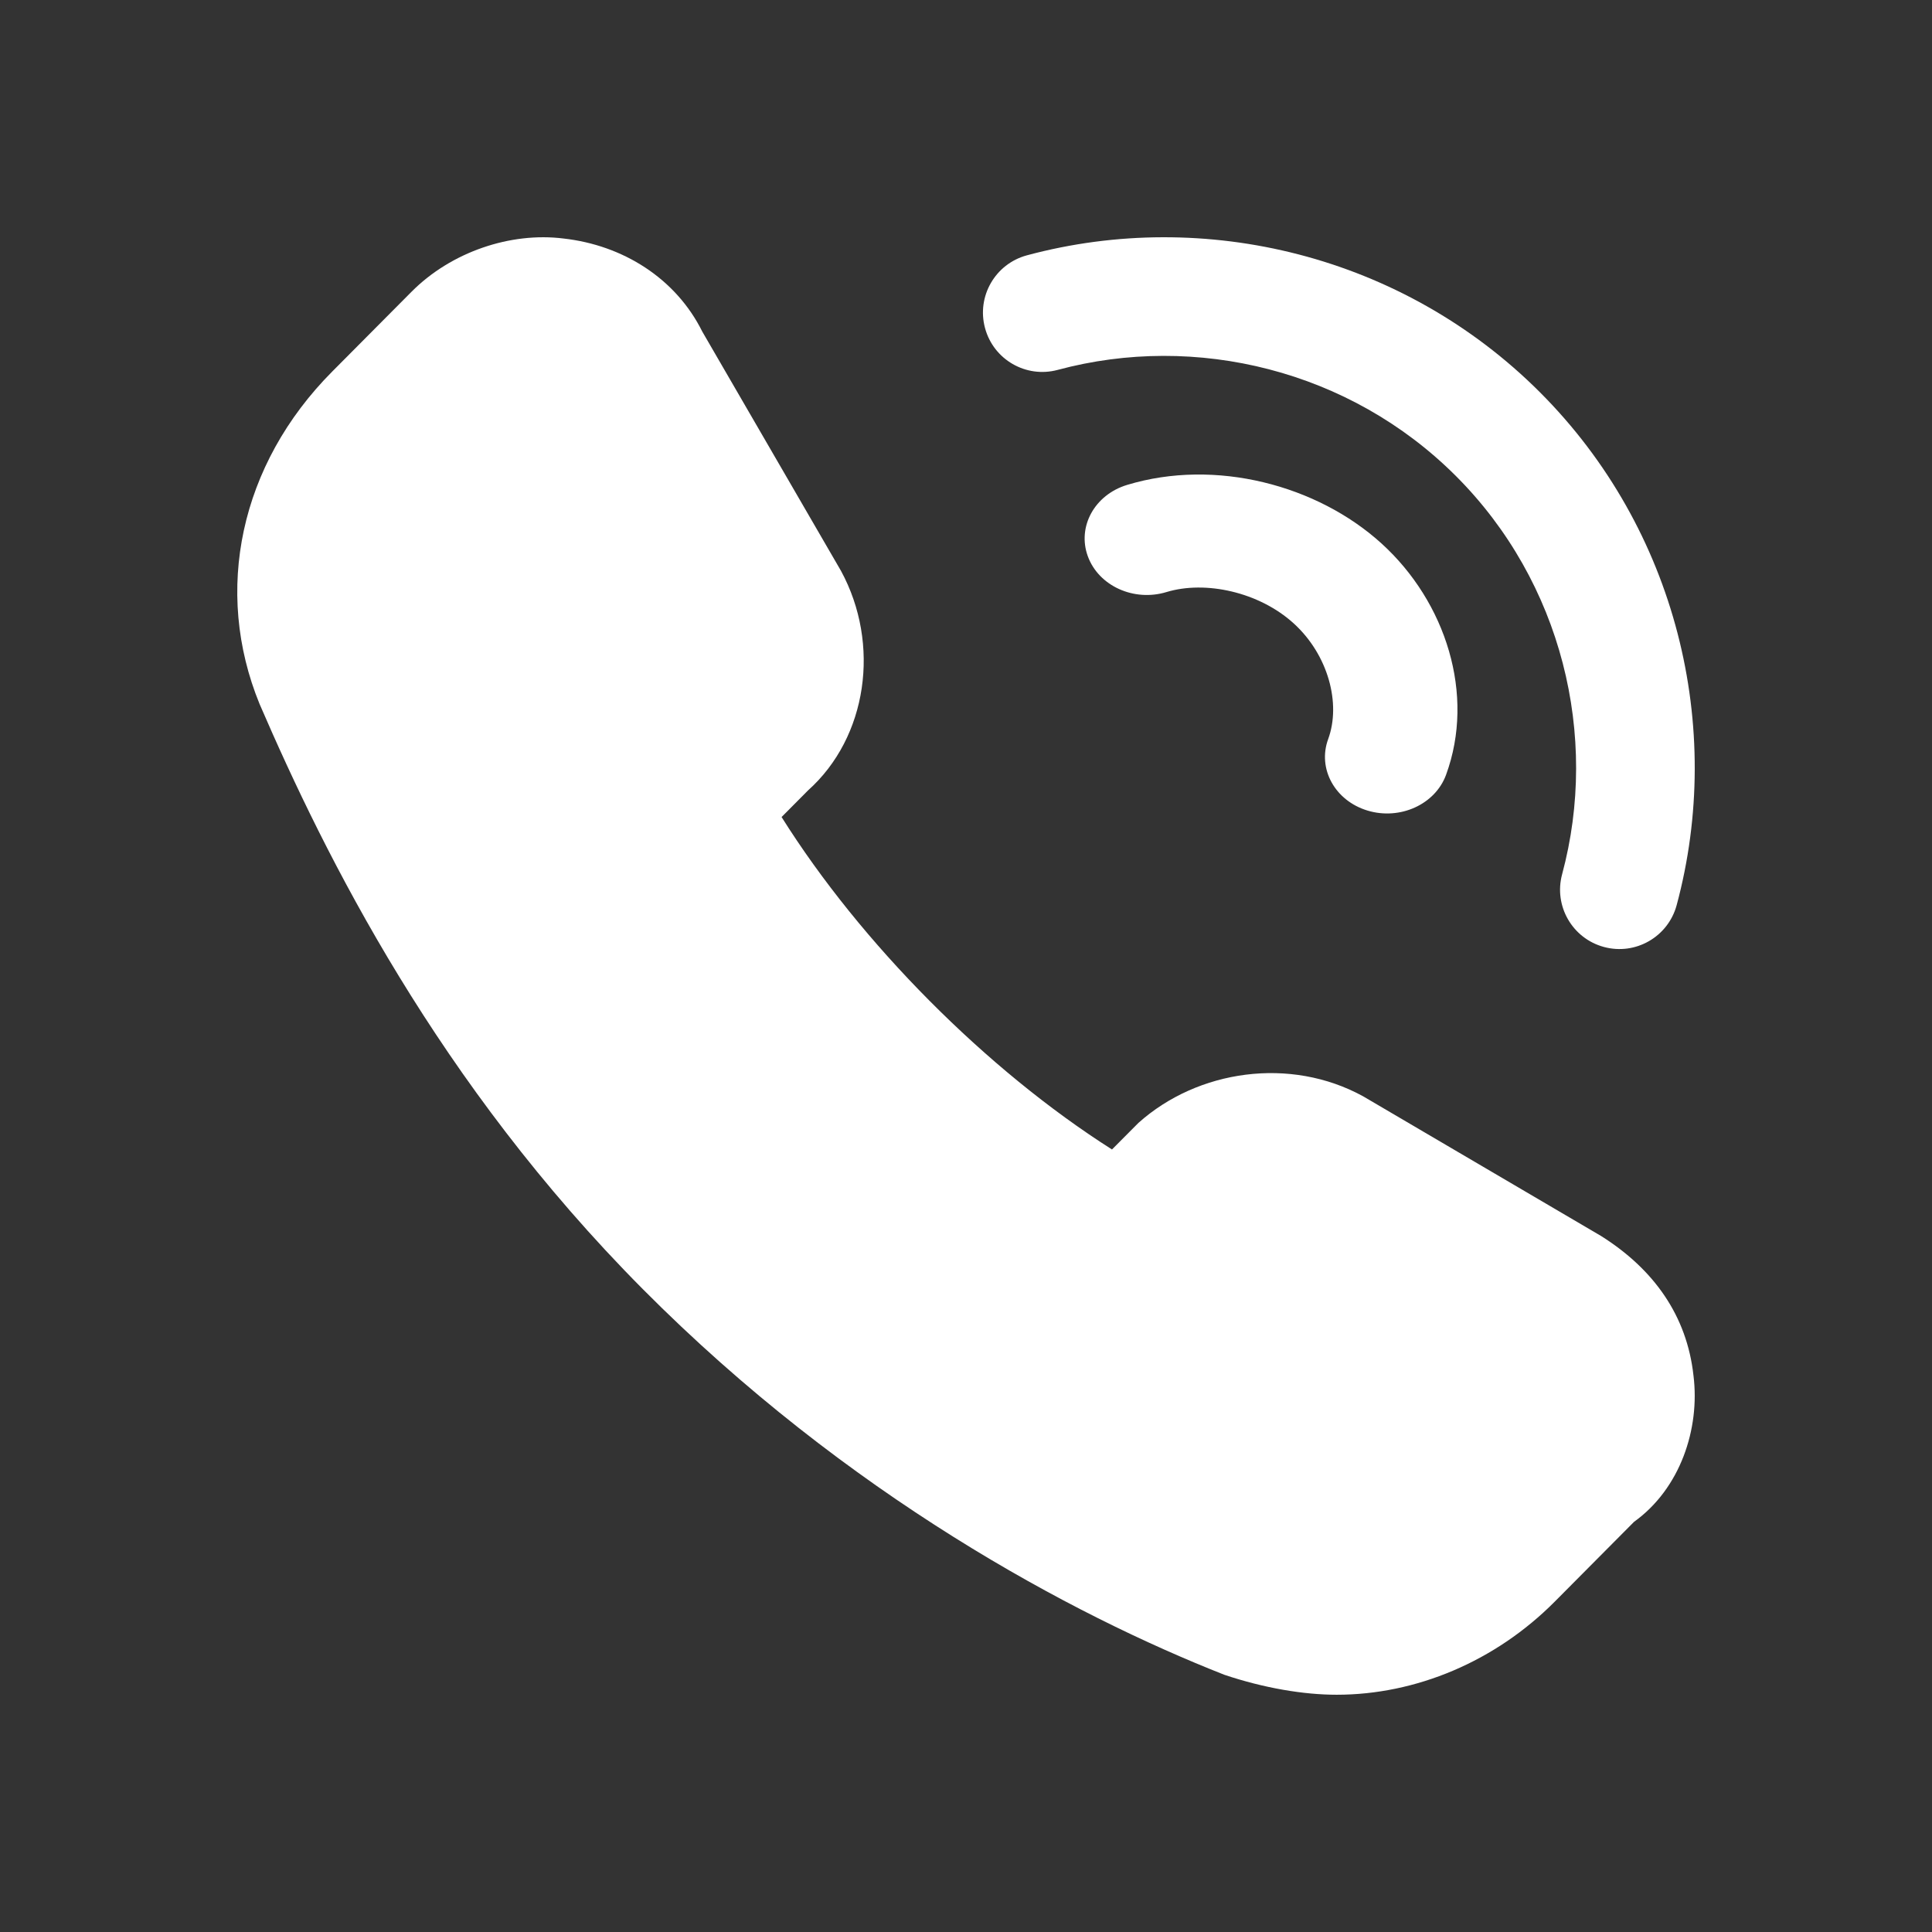 <svg width="57" height="57" viewBox="0 0 57 57" fill="none" xmlns="http://www.w3.org/2000/svg">
<rect x="0" y="0" width="57" height="57" fill="#333333" stroke="none"/>
<path d="M49.963 40.584C49.769 38.818 48.794 37.445 47.234 36.464L40.216 32.344C38.071 31.167 35.342 31.559 33.587 33.129L32.807 33.913C29.103 31.559 25.399 27.832 23.059 24.105L23.839 23.32C25.594 21.75 25.984 19.004 24.814 16.846L20.72 9.784C19.94 8.214 18.38 7.233 16.626 7.037C15.066 6.841 13.312 7.43 12.142 8.607L9.802 10.961C7.073 13.707 6.293 17.435 7.658 20.77C9.607 25.282 12.922 31.952 18.965 38.033C25.009 44.115 31.637 47.646 36.121 49.411C37.291 49.804 38.461 50 39.436 50C41.775 50 44.115 49.019 45.869 47.254L48.209 44.899C49.574 43.919 50.158 42.153 49.963 40.584Z" fill="white"/>
<path fill-rule="evenodd" clip-rule="evenodd" d="M38.168 18.392C37.147 17.464 35.563 17.119 34.413 17.468C33.453 17.759 32.415 17.287 32.095 16.414C31.774 15.541 32.294 14.597 33.254 14.306C35.858 13.517 38.863 14.31 40.761 16.036C42.659 17.761 43.531 20.493 42.663 22.86C42.343 23.733 41.305 24.205 40.345 23.914C39.384 23.623 38.865 22.679 39.185 21.806C39.569 20.761 39.19 19.321 38.168 18.392Z" fill="white"/>
<path fill-rule="evenodd" clip-rule="evenodd" d="M42.955 14.045C39.827 10.917 35.28 9.816 31.205 10.913C30.272 11.164 29.312 10.611 29.061 9.678C28.809 8.745 29.362 7.785 30.296 7.533C35.541 6.121 41.389 7.529 45.43 11.57C49.471 15.611 50.879 21.459 49.467 26.704C49.215 27.638 48.255 28.191 47.322 27.939C46.389 27.688 45.836 26.728 46.087 25.795C47.184 21.72 46.083 17.173 42.955 14.045Z" fill="white"/>
</svg>
